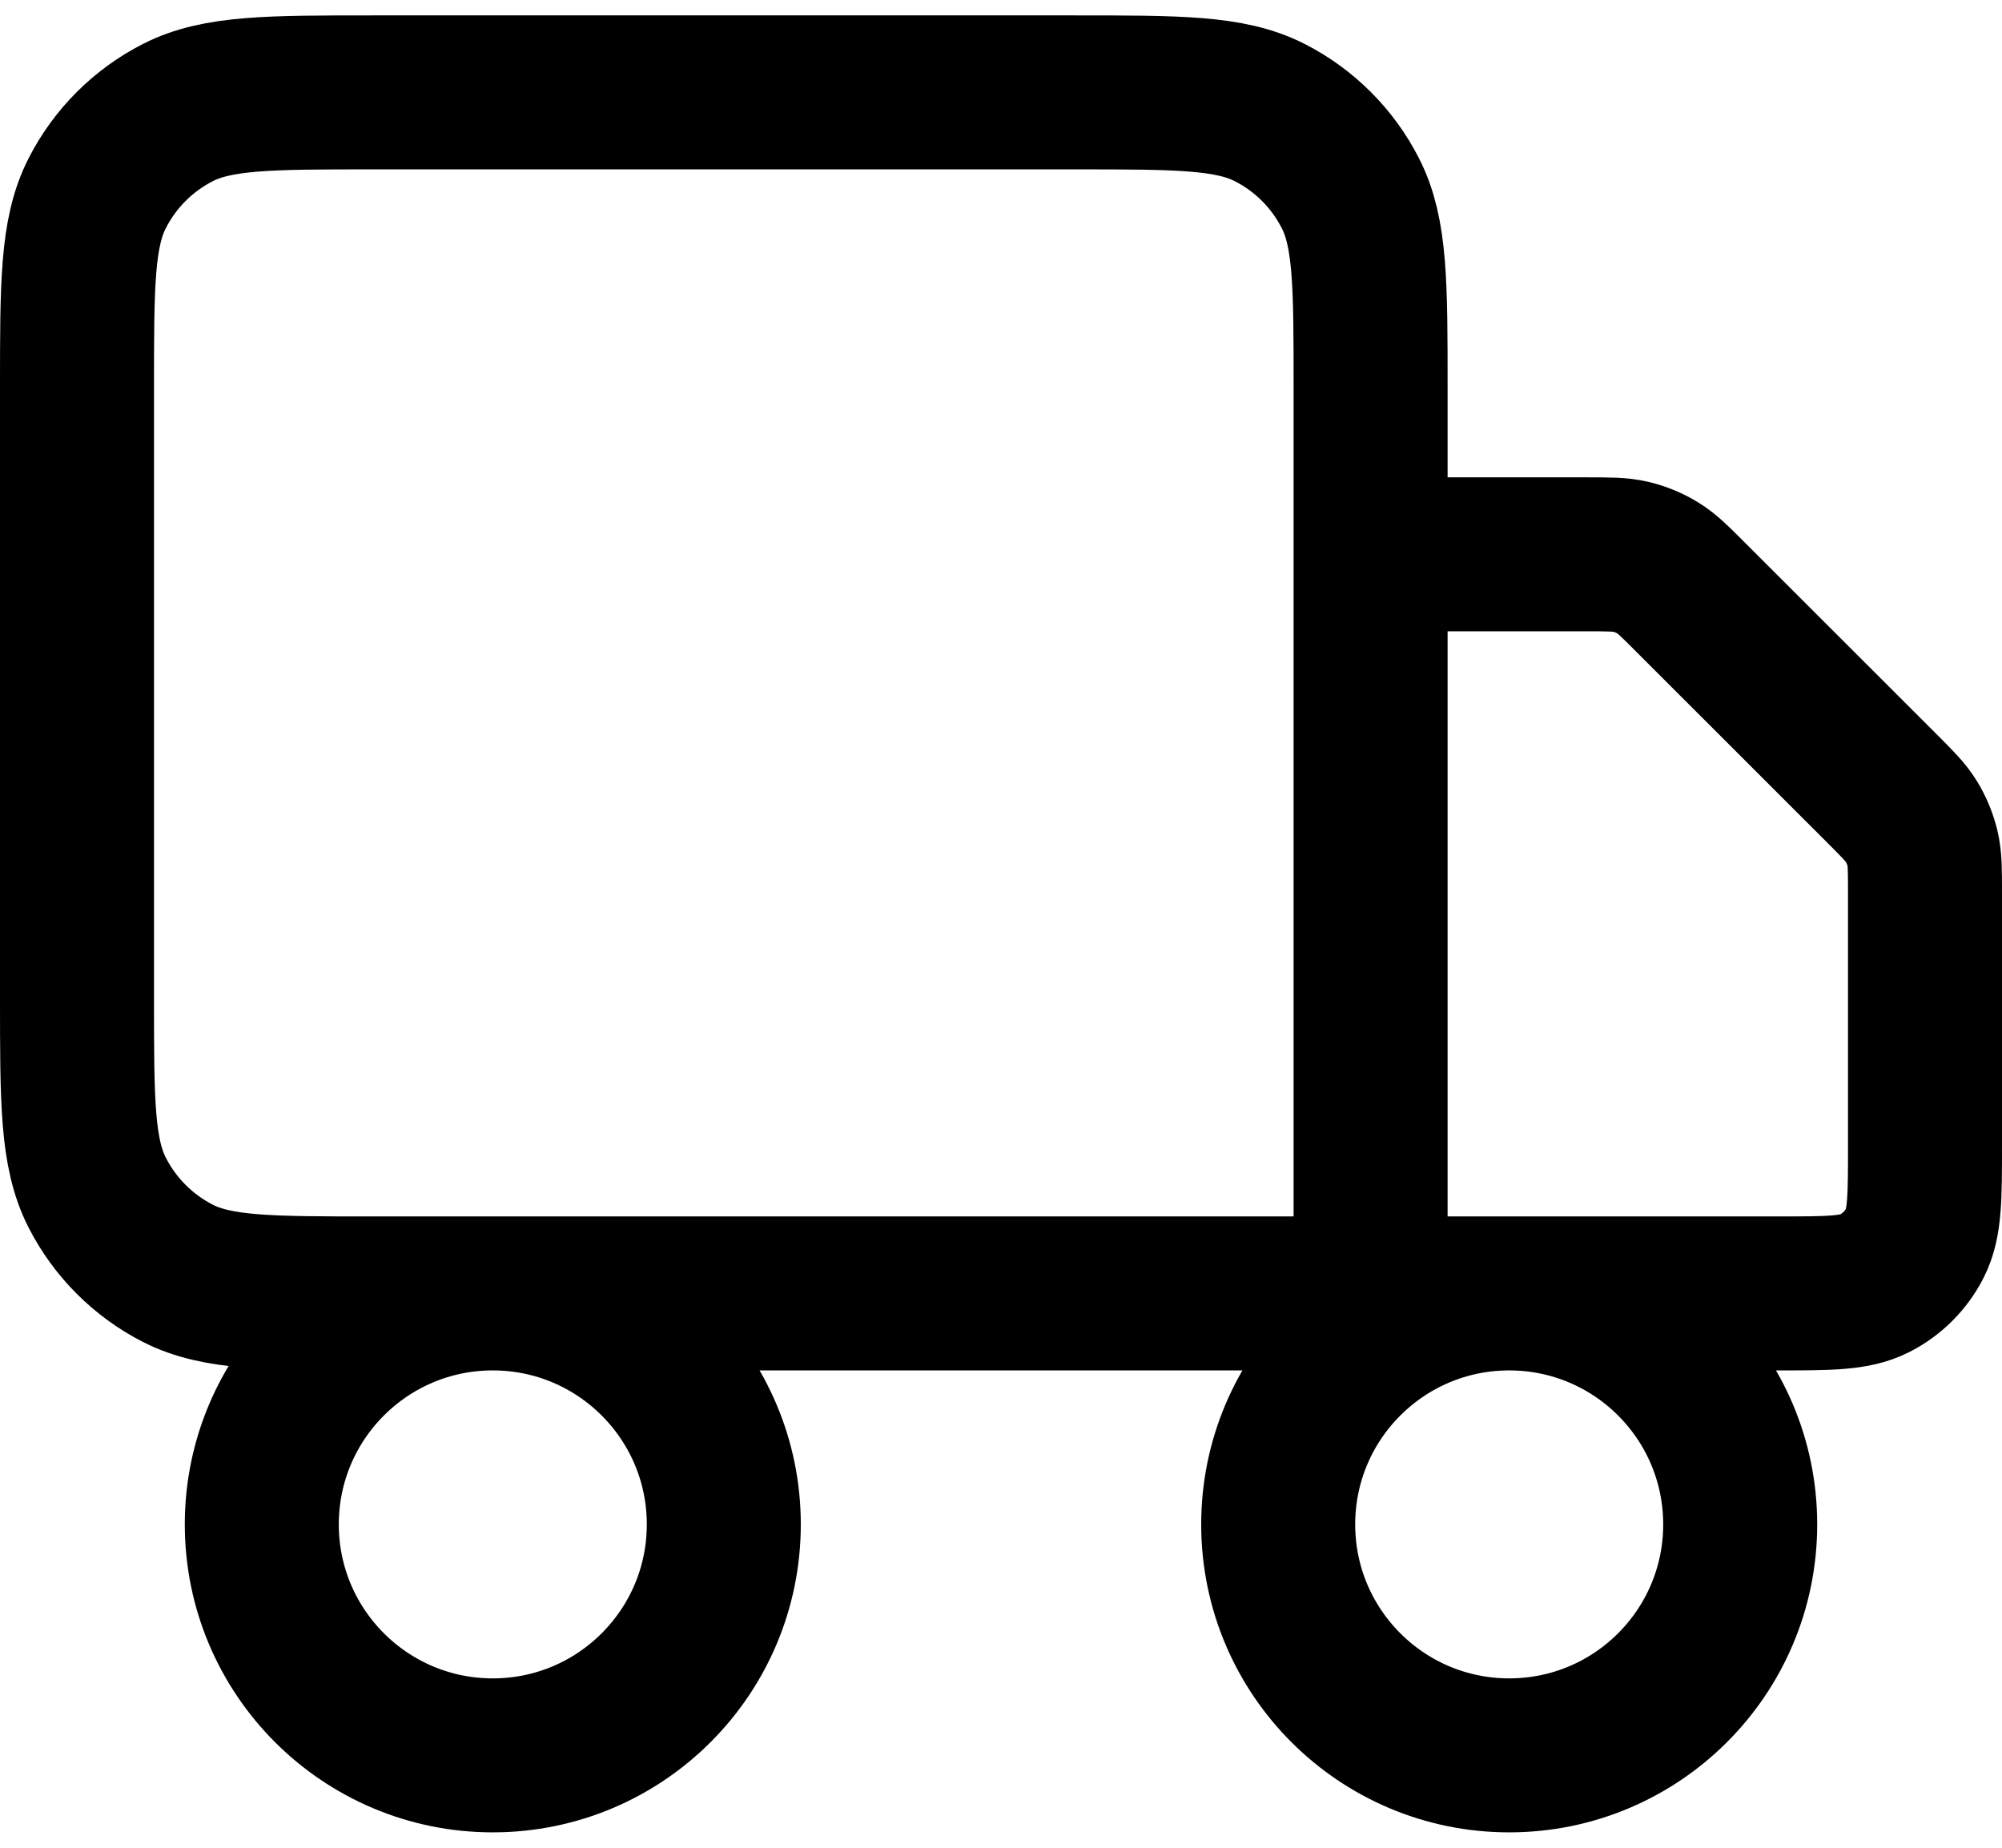 <svg width="26" height="24" viewBox="0 0 26 24" fill="none" xmlns="http://www.w3.org/2000/svg">
<path d="M17.8 16.8V5.04C17.8 3.696 17.8 3.024 17.538 2.511C17.308 2.059 16.941 1.692 16.49 1.462C15.976 1.2 15.304 1.2 13.96 1.2H4.84C3.496 1.2 2.824 1.2 2.31 1.462C1.859 1.692 1.492 2.059 1.262 2.511C1 3.024 1 3.696 1 5.04V12.96C1 14.304 1 14.976 1.262 15.49C1.492 15.941 1.859 16.308 2.31 16.539C2.824 16.8 3.496 16.8 4.84 16.8H17.8ZM17.8 16.8H23.08C23.752 16.8 24.088 16.8 24.345 16.669C24.571 16.554 24.754 16.371 24.869 16.145C25 15.888 25 15.552 25 14.88V11.595C25 11.302 25 11.155 24.967 11.017C24.937 10.895 24.889 10.778 24.823 10.67C24.749 10.549 24.645 10.445 24.438 10.238L21.962 7.763C21.755 7.555 21.651 7.451 21.53 7.377C21.423 7.311 21.305 7.263 21.183 7.233C21.045 7.2 20.898 7.2 20.605 7.2H17.8M9.4 19.8C9.4 21.457 8.057 22.8 6.4 22.8C4.743 22.8 3.4 21.457 3.4 19.8C3.4 18.143 4.743 16.8 6.4 16.8C8.057 16.8 9.4 18.143 9.4 19.8ZM22.6 19.8C22.6 21.457 21.257 22.8 19.6 22.8C17.943 22.8 16.6 21.457 16.6 19.8C16.6 18.143 17.943 16.8 19.6 16.8C21.257 16.8 22.6 18.143 22.6 19.8Z" stroke="black" stroke-width="2" stroke-linecap="round" stroke-linejoin="round"/>
</svg>

